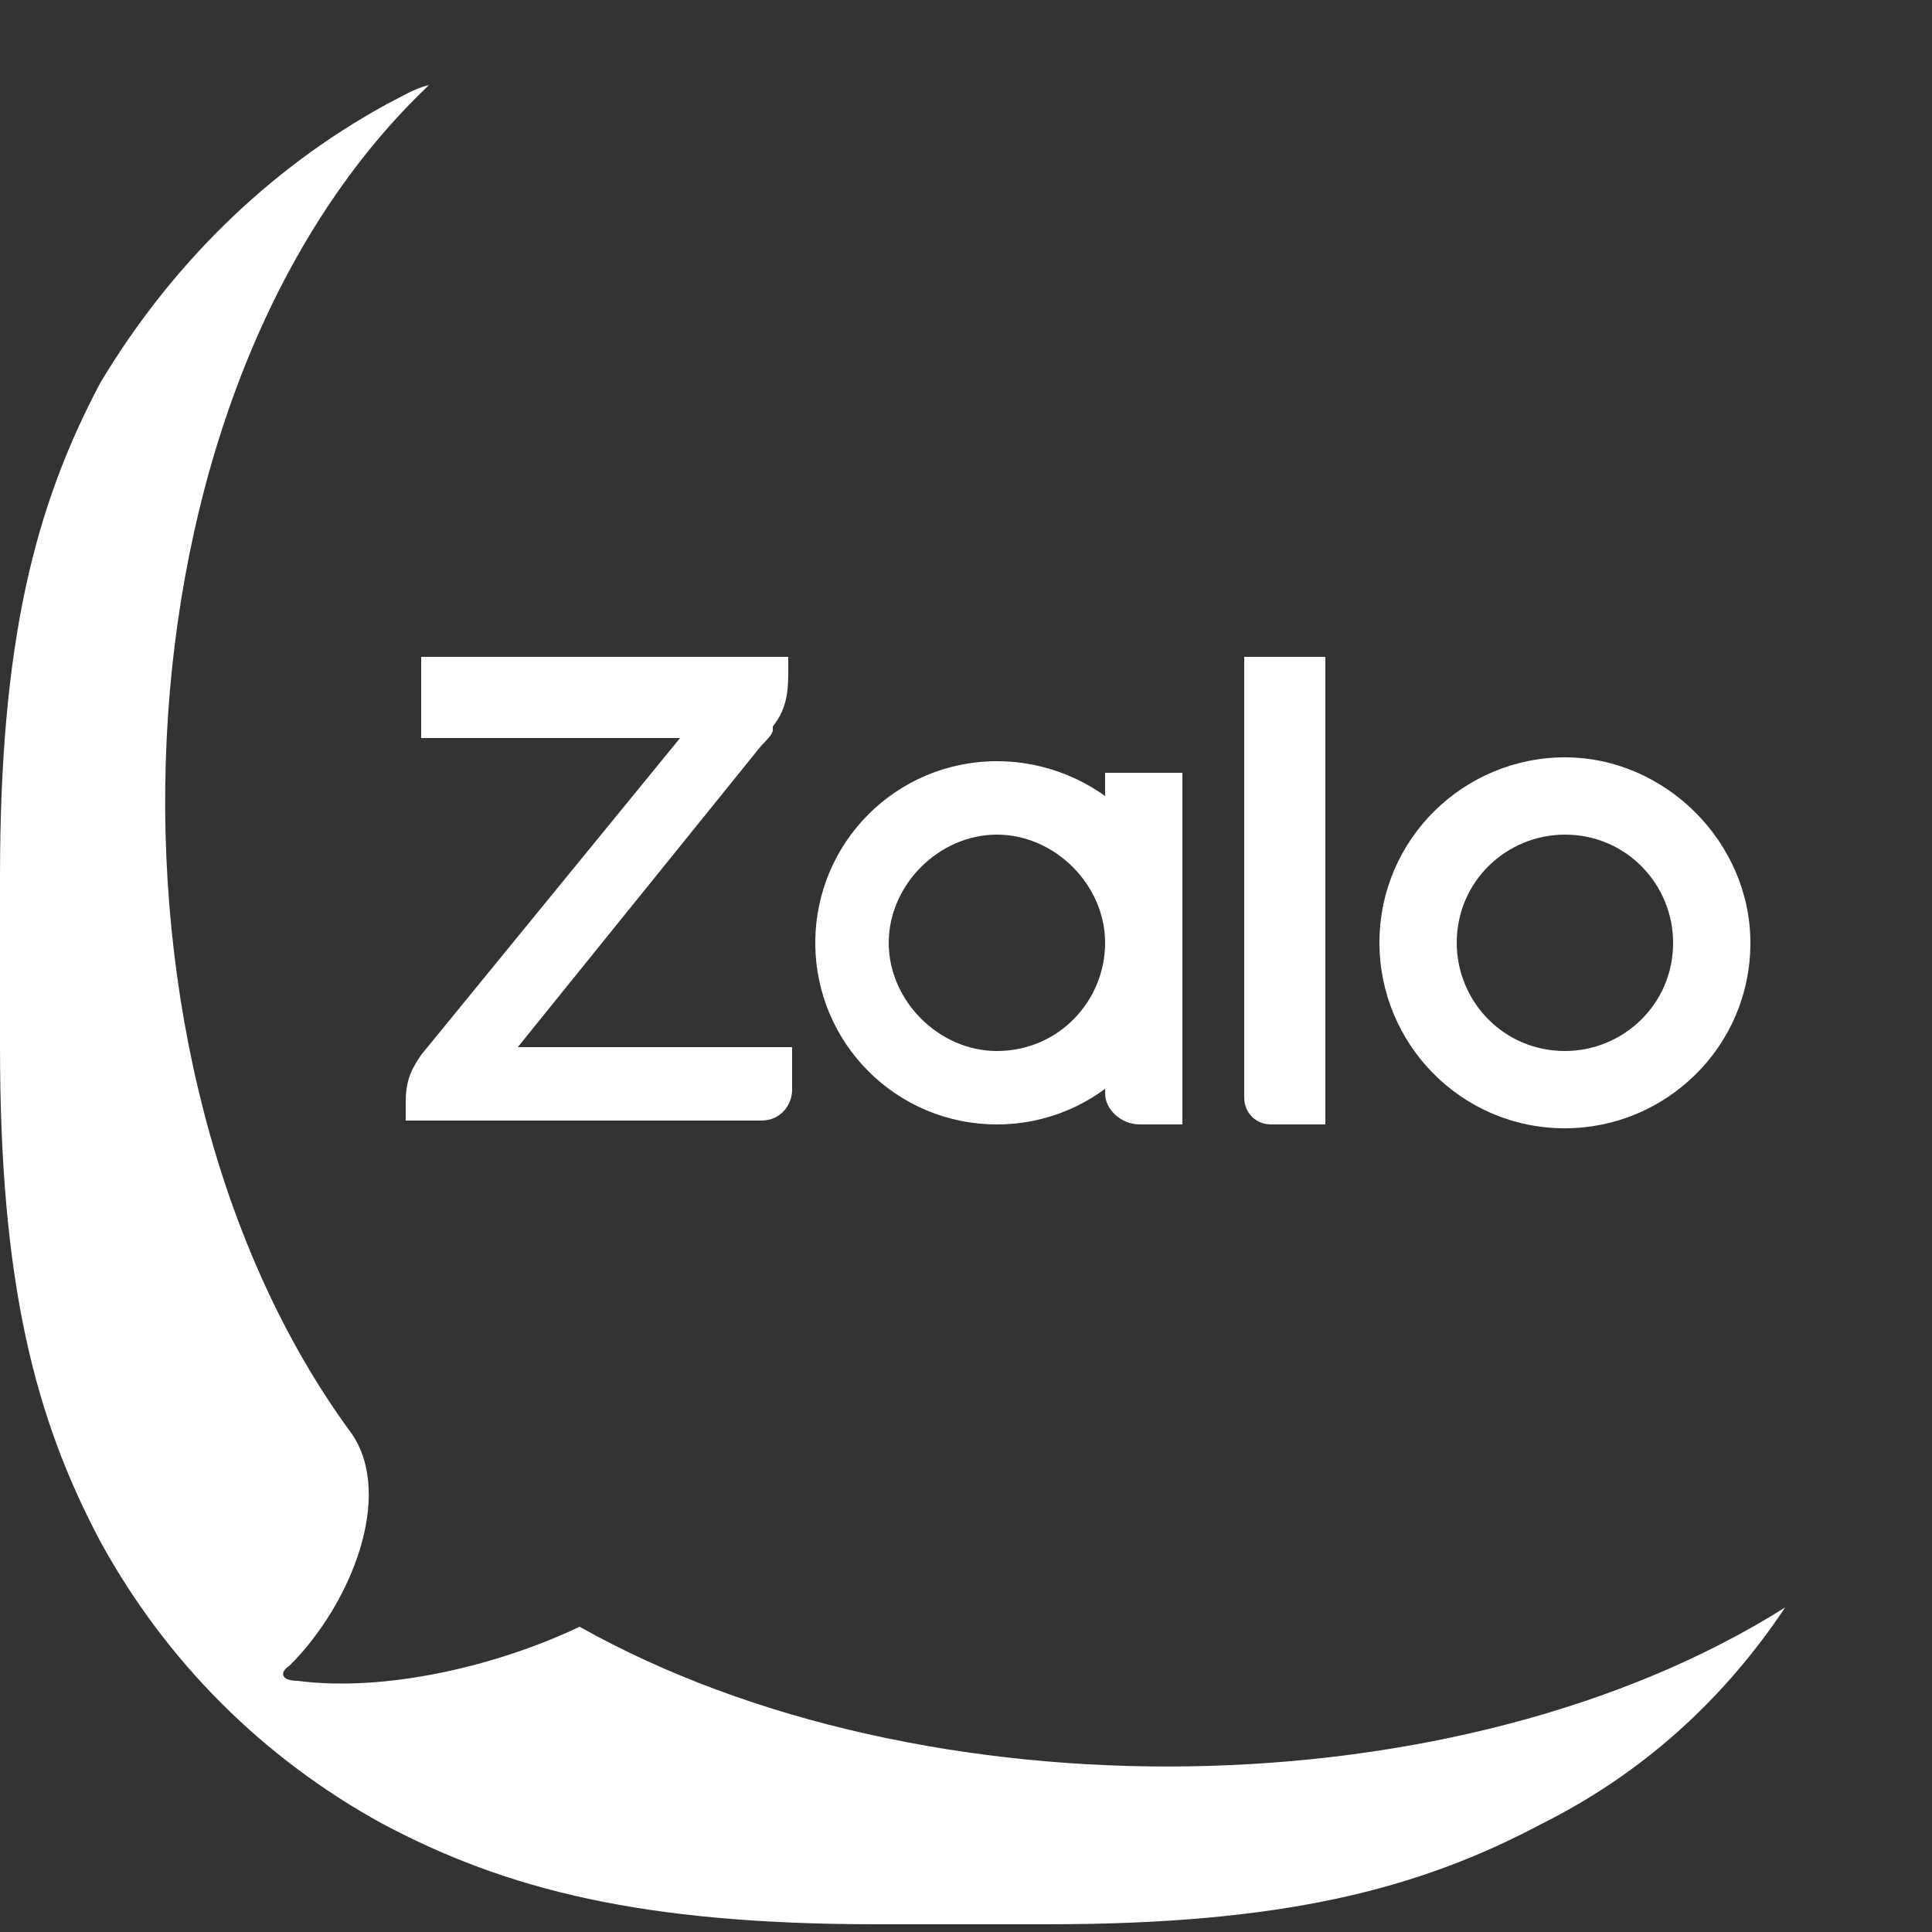 <svg width="18" height="18" viewBox="0 0 18 18" fill="none" xmlns="http://www.w3.org/2000/svg">
<rect x="0" y="0" width="18" height="18" fill="#333333" stroke="none"/>
<path fill-rule="evenodd" clip-rule="evenodd" d="M16.632 14.976C16.056 15.84 15.3 16.524 14.364 16.992C13.212 17.604 11.952 17.928 9.756 17.928H8.172C5.976 17.928 4.716 17.604 3.564 16.992C2.448 16.38 1.548 15.48 0.936 14.364C0.324 13.212 0 11.952 0 9.756V8.172C0 5.976 0.324 4.716 0.936 3.564C1.584 2.484 2.484 1.584 3.6 0.972C3.744 0.9 3.852 0.828 3.996 0.792L3.96 0.828C0.972 3.708 0.756 9.936 3.276 13.356C3.672 13.932 3.276 14.94 2.7 15.516C2.592 15.588 2.628 15.66 2.772 15.66C3.6 15.768 4.644 15.516 5.4 15.156C8.604 16.956 13.608 16.884 16.632 14.976Z" fill="white"/>
<path d="M7.416 6.12H3.924V6.876H6.336L3.924 9.828C3.852 9.936 3.78 10.044 3.78 10.26V10.44H7.092C7.272 10.44 7.38 10.296 7.38 10.152V9.756H4.824L7.092 6.948C7.128 6.912 7.2 6.84 7.2 6.804V6.768C7.344 6.588 7.344 6.408 7.344 6.228V6.12H7.416Z" fill="white"/>
<path d="M11.844 10.476H12.348V6.12H11.592V10.224C11.592 10.368 11.7 10.476 11.844 10.476Z" fill="white"/>
<path d="M9.288 7.092C8.352 7.092 7.596 7.848 7.596 8.784C7.596 9.72 8.352 10.476 9.288 10.476C10.224 10.476 10.98 9.72 10.98 8.784C11.016 7.848 10.224 7.092 9.288 7.092ZM9.288 9.792C8.748 9.792 8.28 9.324 8.28 8.784C8.28 8.244 8.748 7.776 9.288 7.776C9.828 7.776 10.296 8.244 10.296 8.784C10.296 9.324 9.864 9.792 9.288 9.792Z" fill="white"/>
<path d="M14.58 7.056C13.644 7.056 12.852 7.812 12.852 8.784C12.852 9.72 13.608 10.512 14.58 10.512C15.516 10.512 16.308 9.756 16.308 8.784C16.308 7.848 15.516 7.056 14.58 7.056ZM14.58 9.792C14.004 9.792 13.572 9.324 13.572 8.784C13.572 8.208 14.04 7.776 14.58 7.776C15.156 7.776 15.588 8.244 15.588 8.784C15.588 9.36 15.12 9.792 14.58 9.792Z" fill="white"/>
<path d="M10.62 10.476H11.016V7.2H10.296V10.188C10.296 10.332 10.44 10.476 10.62 10.476Z" fill="white"/>
</svg>
